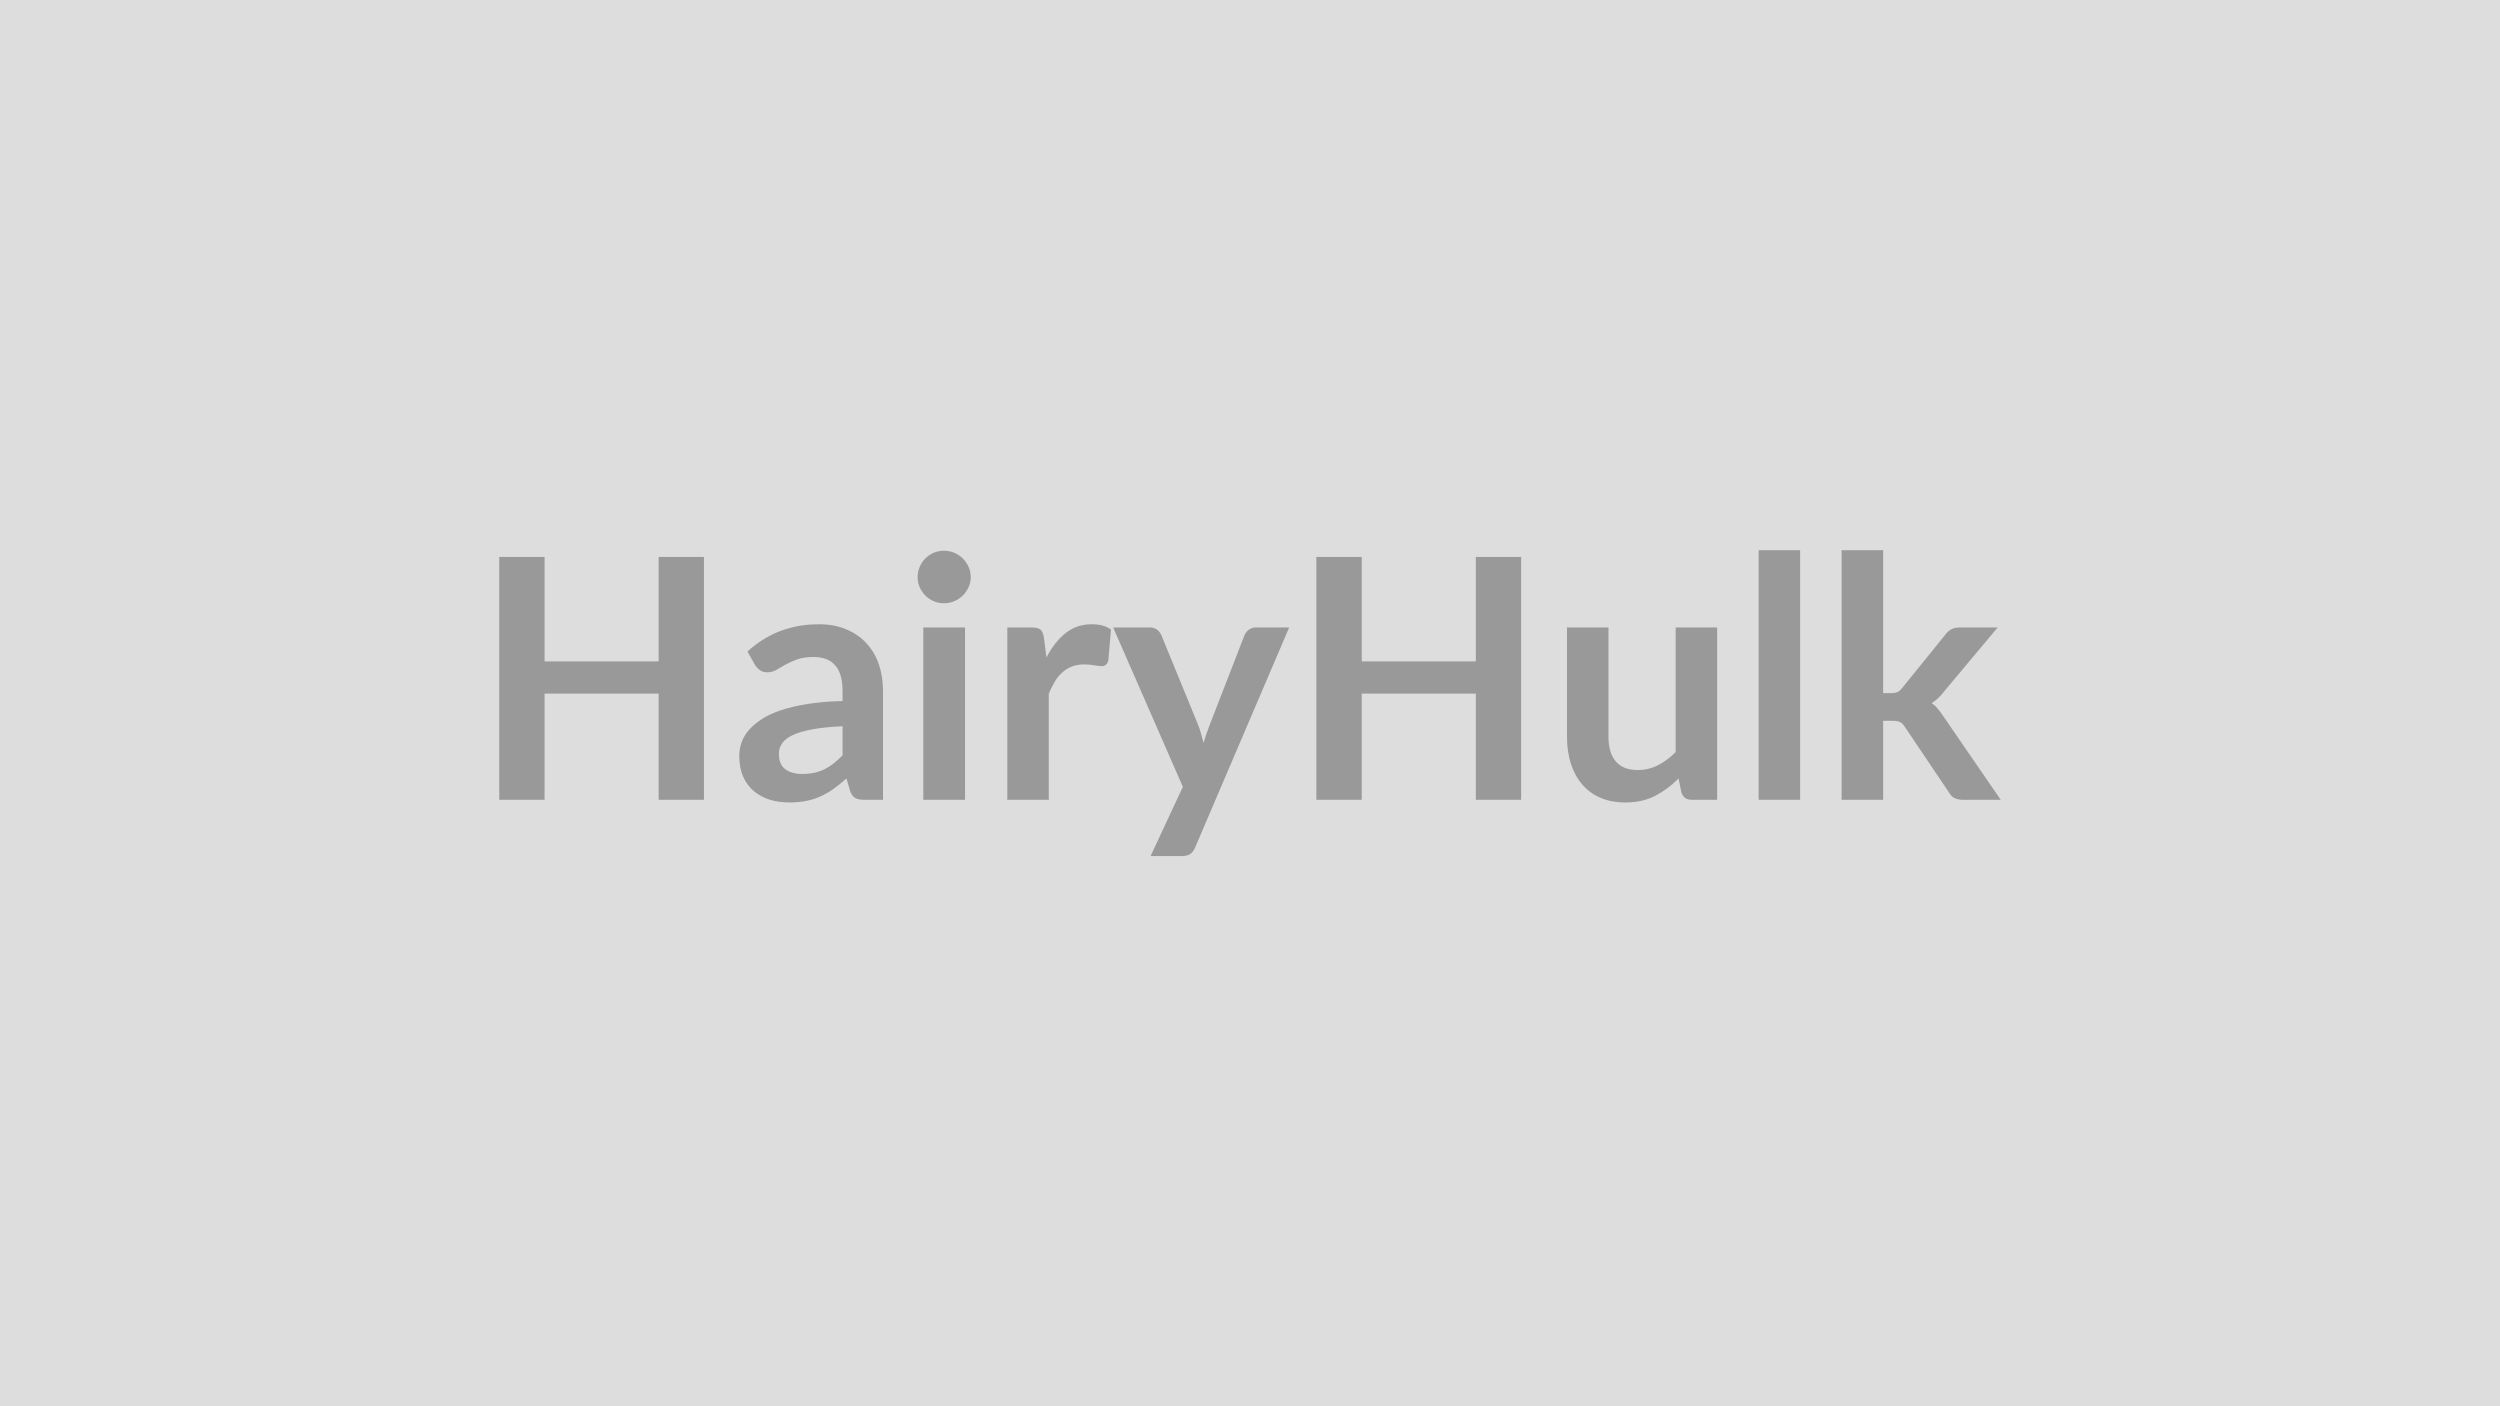 <svg xmlns="http://www.w3.org/2000/svg" width="320" height="180" viewBox="0 0 320 180"><rect width="100%" height="100%" fill="#DDDDDD"/><path fill="#999999" d="M84.305 71.285h5.8v31.09h-5.8v-13.59h-14.6v13.59h-5.8v-31.09h5.8v13.37h14.6zm23.54 25.39v-3.72q-2.3.11-3.87.4t-2.51.74q-.95.45-1.36 1.06-.41.6-.41 1.31 0 1.39.83 2 .83.6 2.16.6 1.64 0 2.83-.59t2.33-1.8m-11.22-11.59-.95-1.69q3.81-3.49 9.16-3.49 1.94 0 3.46.64 1.53.63 2.58 1.76 1.06 1.13 1.61 2.7.54 1.57.54 3.44v13.93h-2.4q-.76 0-1.16-.23-.41-.22-.65-.91l-.47-1.59q-.84.75-1.64 1.32-.79.57-1.65.96t-1.84.59-2.16.2q-1.4 0-2.58-.37-1.18-.38-2.04-1.13t-1.34-1.87q-.47-1.12-.47-2.6 0-.84.28-1.67t.91-1.58q.64-.75 1.65-1.42t2.48-1.16 3.43-.81q1.96-.31 4.47-.37v-1.29q0-2.22-.94-3.28-.95-1.07-2.73-1.07-1.29 0-2.14.31-.85.3-1.5.67-.64.38-1.17.68t-1.17.3q-.56 0-.95-.29-.38-.29-.62-.68m21.56-4.77h5.34v22.06h-5.34zm6.07-6.43q0 .69-.28 1.29t-.74 1.06q-.47.45-1.09.72-.62.26-1.33.26-.69 0-1.3-.26-.62-.27-1.07-.72-.45-.46-.72-1.06t-.27-1.29q0-.71.27-1.33t.72-1.08q.45-.45 1.07-.72.61-.26 1.3-.26.71 0 1.33.26.62.27 1.09.72.46.46.74 1.08t.28 1.33m9.37 7.76.32 2.5q1.04-1.98 2.45-3.11 1.42-1.13 3.36-1.13 1.53 0 2.45.67l-.34 3.98q-.11.38-.32.54-.2.17-.54.17-.33 0-.96-.11-.64-.11-1.24-.11-.88 0-1.57.26-.68.26-1.23.74t-.97 1.17-.79 1.57v13.59h-5.31v-22.06h3.12q.82 0 1.14.29t.43 1.04m27.13-1.33h4.26l-12.02 28.12q-.23.56-.61.85t-1.15.29h-3.96l4.13-8.86-8.92-20.4h4.66q.63 0 .98.3.36.3.53.69l4.69 11.44q.23.58.39 1.16.17.58.32 1.18.19-.6.38-1.19.2-.59.43-1.17l4.43-11.42q.17-.43.57-.71t.89-.28m28.15-9.03h5.8v31.09h-5.8v-13.59h-14.6v13.59h-5.81v-31.09h5.81v13.37h14.6zm25.58 9.03h5.31v22.06h-3.24q-1.06 0-1.34-.97l-.36-1.76q-1.36 1.38-2.99 2.22-1.63.85-3.85.85-1.8 0-3.19-.61t-2.33-1.73q-.95-1.12-1.43-2.65-.49-1.54-.49-3.39v-14.02h5.31v14.02q0 2.02.94 3.13.93 1.1 2.8 1.1 1.38 0 2.58-.61 1.21-.61 2.28-1.69zm10.62-9.89h5.31v31.95h-5.31zm10.62 0h5.32v18.3h.98q.54 0 .85-.14.32-.14.64-.57l5.48-6.77q.34-.46.76-.69.42-.24 1.09-.24h4.86l-6.86 8.19q-.73.97-1.59 1.49.45.32.8.75.36.43.68.92l7.36 10.71h-4.8q-.62 0-1.07-.2-.46-.21-.76-.75l-5.63-8.36q-.3-.49-.62-.64-.33-.16-.97-.16h-1.2v10.11h-5.32z"/></svg>